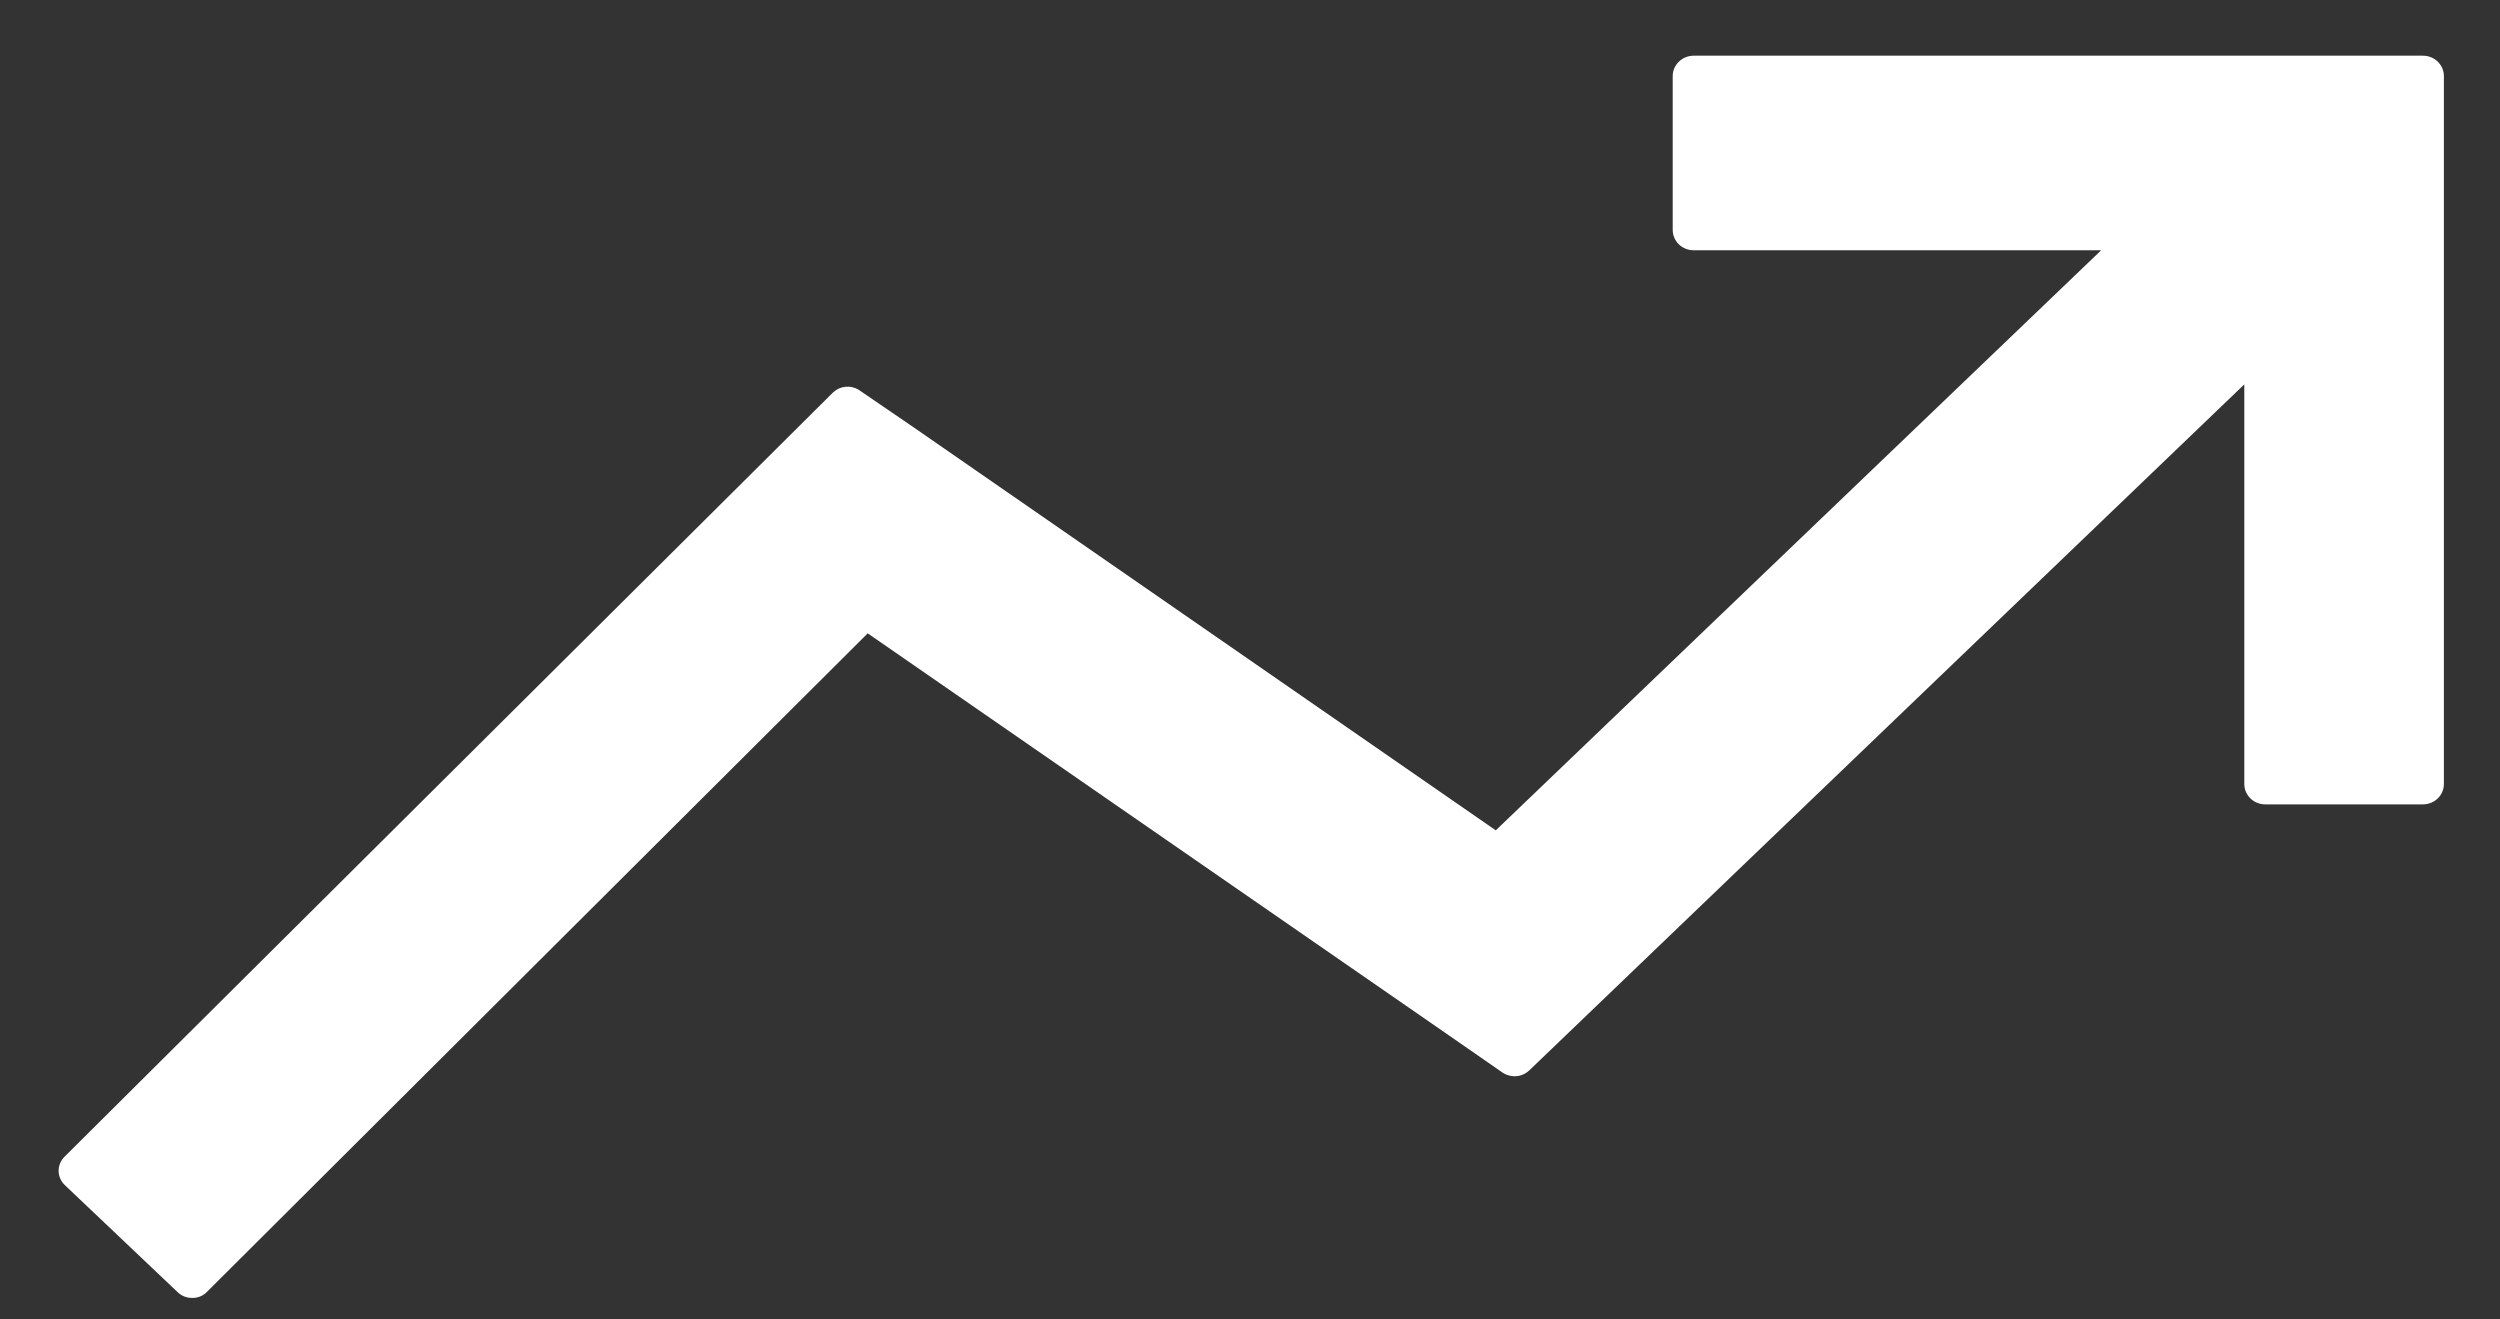 <svg width="36" height="19" viewBox="0 0 36 19" fill="none" xmlns="http://www.w3.org/2000/svg">
<rect x="0" y="0" width="36" height="19" fill="#333333" stroke="none"/>
<path d="M34.891 0.802H24.389C24.309 0.802 24.232 0.833 24.176 0.888C24.119 0.943 24.087 1.017 24.087 1.095V3.312C24.087 3.389 24.119 3.464 24.176 3.519C24.232 3.573 24.309 3.604 24.389 3.604H30.257L21.539 11.957L13.158 6.155L12.362 5.611C12.305 5.577 12.238 5.562 12.171 5.57C12.105 5.577 12.043 5.606 11.995 5.652L0.932 16.654C0.904 16.681 0.882 16.713 0.867 16.748C0.852 16.783 0.844 16.821 0.844 16.859C0.844 16.897 0.852 16.935 0.867 16.97C0.882 17.005 0.904 17.037 0.932 17.064L2.559 18.608C2.587 18.635 2.62 18.656 2.656 18.67C2.692 18.684 2.731 18.691 2.77 18.69C2.81 18.691 2.849 18.683 2.885 18.668C2.921 18.653 2.954 18.631 2.981 18.602L12.495 9.12L20.858 14.905L21.635 15.444C21.693 15.483 21.763 15.502 21.834 15.497C21.904 15.492 21.97 15.462 22.021 15.414L32.318 5.535V11.29C32.318 11.368 32.35 11.442 32.406 11.497C32.463 11.552 32.539 11.583 32.619 11.583H34.891C34.971 11.583 35.047 11.552 35.104 11.497C35.16 11.442 35.192 11.368 35.192 11.29V1.095C35.192 1.017 35.16 0.943 35.104 0.888C35.047 0.833 34.971 0.802 34.891 0.802Z" fill="white"/>
</svg>
